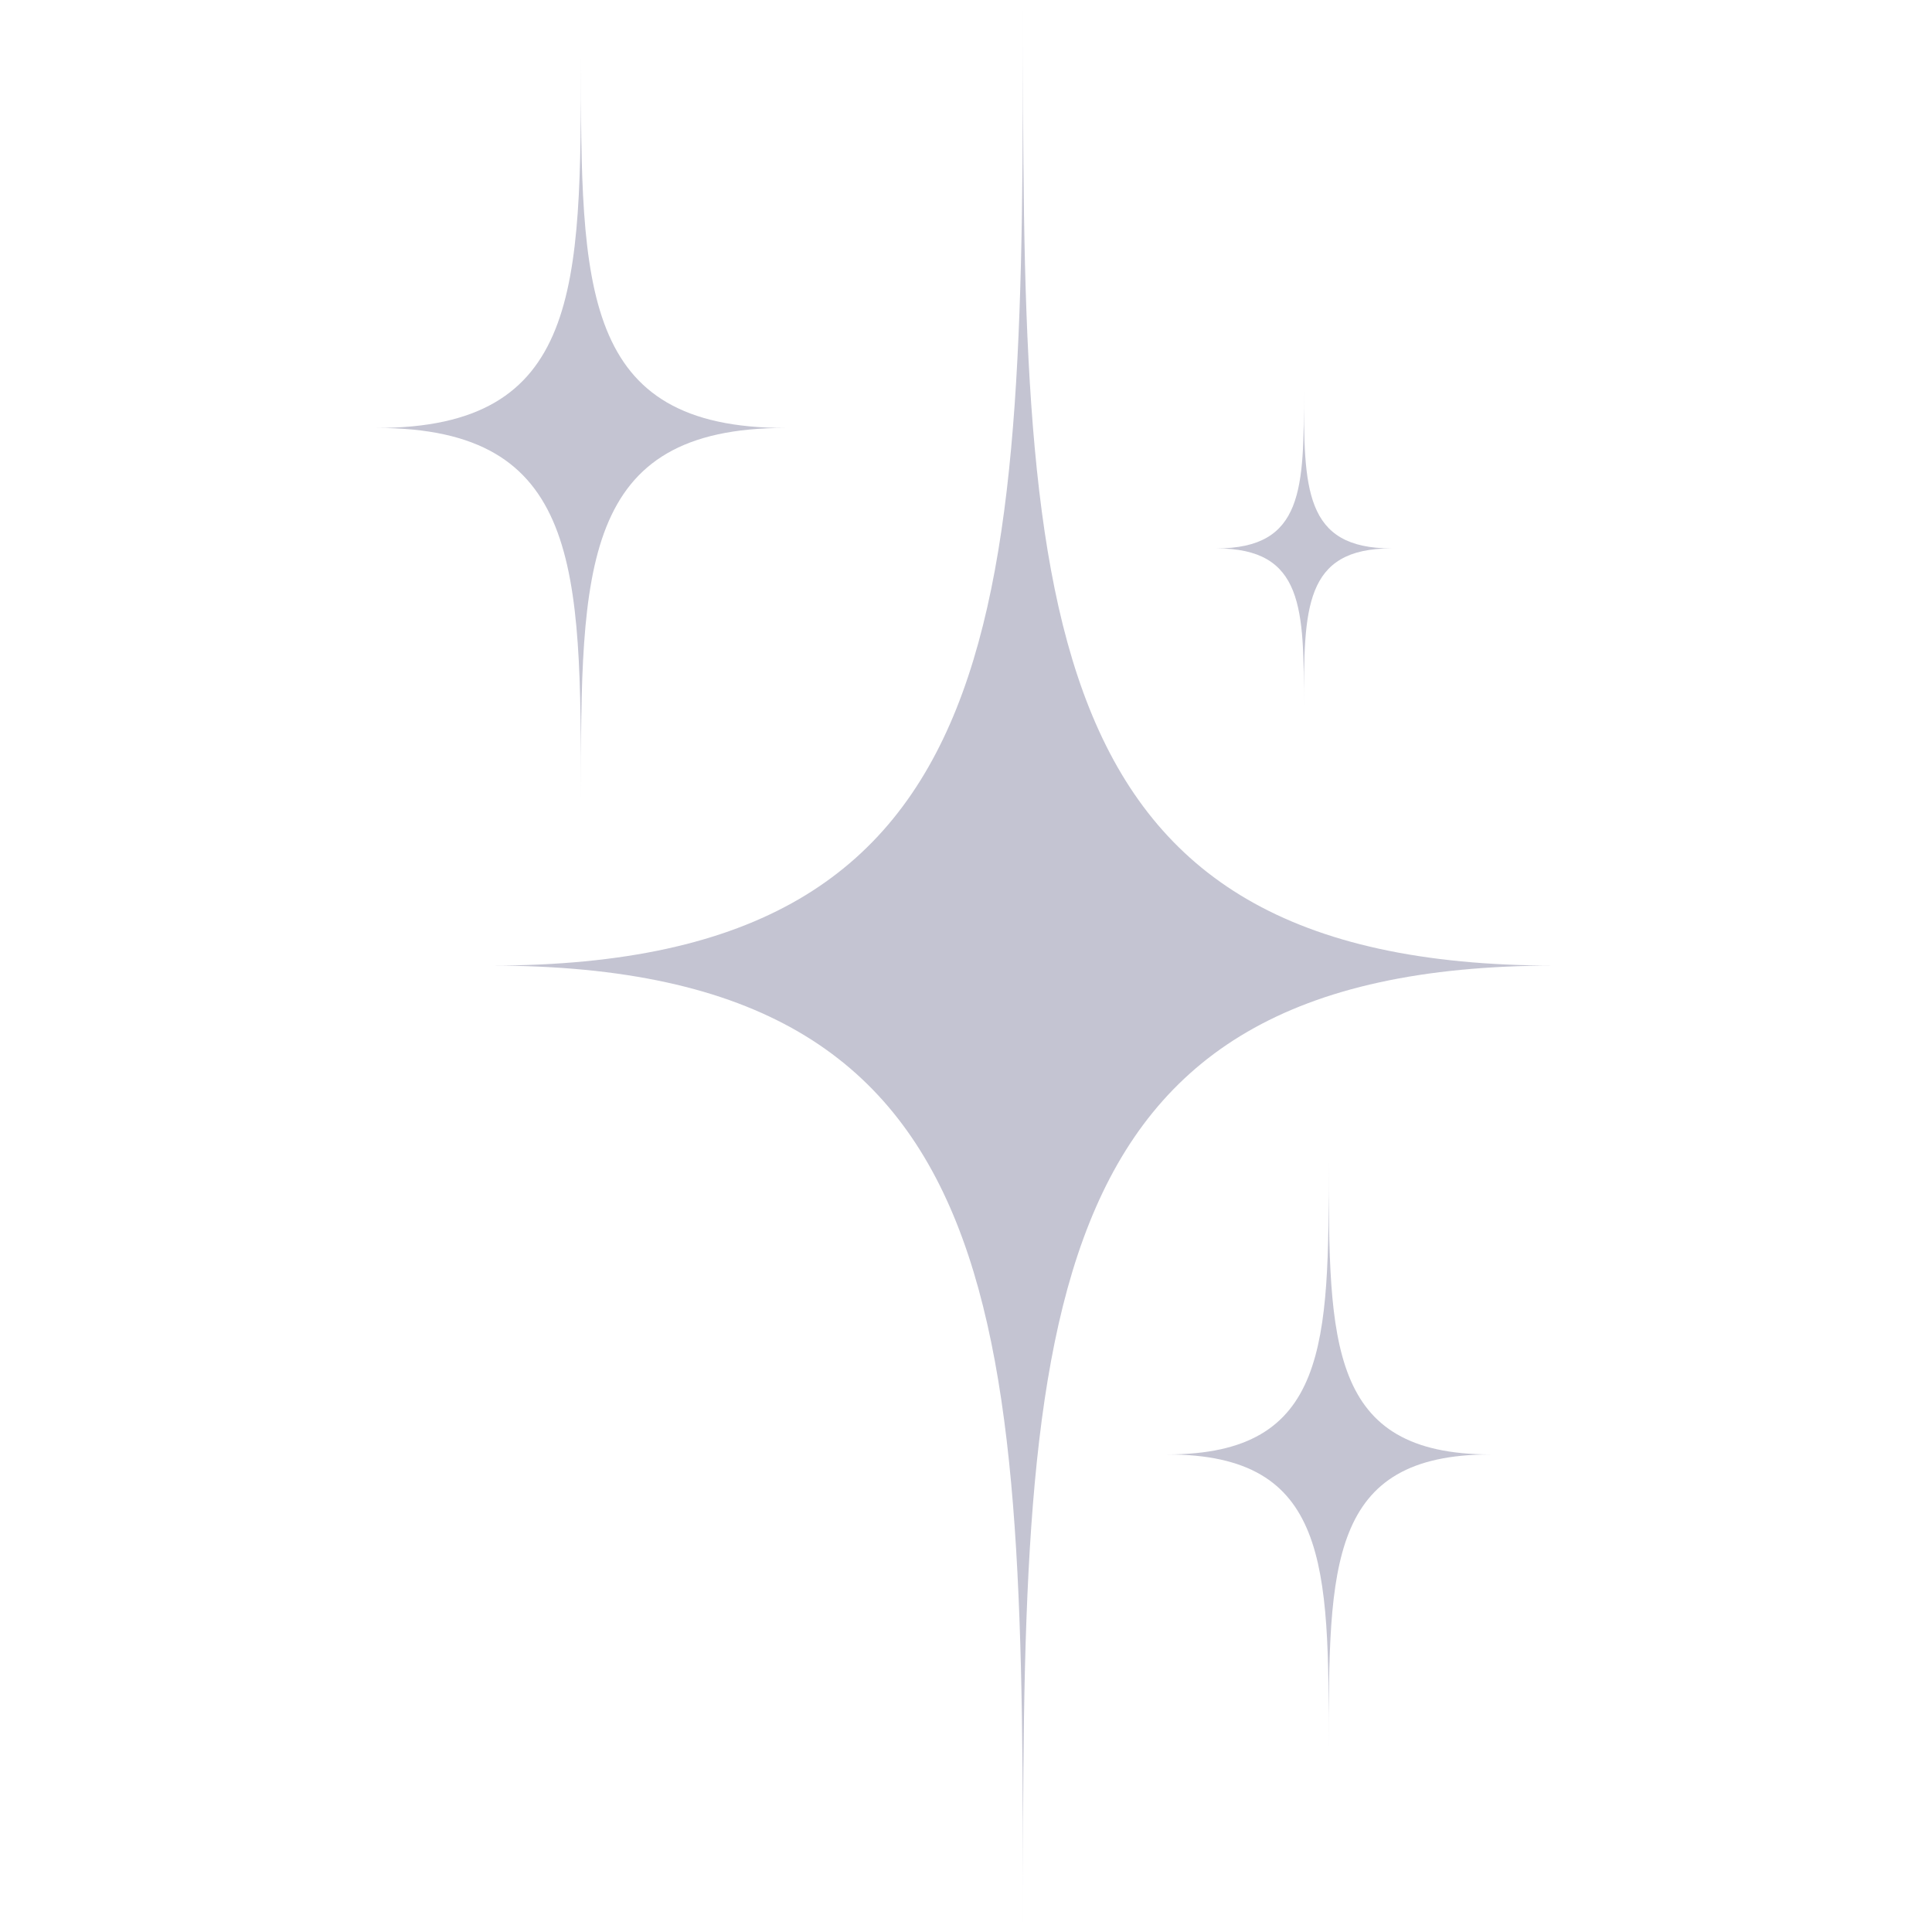 <svg xmlns="http://www.w3.org/2000/svg" xmlns:xlink="http://www.w3.org/1999/xlink" width="100" zoomAndPan="magnify" viewBox="0 0 75 75" height="100" preserveAspectRatio="xMidYMid meet" version="1.0"><defs><filter x="0%" y="0%" width="100%" height="100%" id="af1468ba23"><feColorMatrix values="0 0 0 0 1 0 0 0 0 1 0 0 0 0 1 0 0 0 1 0" color-interpolation-filters="sRGB"/></filter><mask id="28b79923ac"><g filter="url(#af1468ba23)"><rect x="-7.5" width="90" fill="#000000" y="-7.5" height="90" fill-opacity="0.27"/></g></mask><clipPath id="f8cbacac99"><path d="M 5 0 L 46.203 0 L 46.203 75 L 5 75 Z M 5 0 " clip-rule="nonzero"/></clipPath><clipPath id="153c836eb0"><path d="M 0.453 2 L 17 2 L 17 32 L 0.453 32 Z M 0.453 2 " clip-rule="nonzero"/></clipPath><clipPath id="1c399b4ba6"><rect x="0" width="47" y="0" height="75"/></clipPath></defs><g mask="url(#28b79923ac)"><g transform="matrix(1, 0, 0, 1, 14, -0)"><g clip-path="url(#1c399b4ba6)"><g clip-path="url(#f8cbacac99)"><path fill="#242659" d="M 25.711 0 C 25.711 23.363 25.711 37.484 5.062 37.484 C 25.711 37.484 25.711 51.609 25.711 74.973 C 25.711 51.609 25.711 37.484 46.355 37.484 C 25.711 37.484 25.711 23.363 25.711 0 Z M 25.711 0 " fill-opacity="1" fill-rule="nonzero"/></g><g clip-path="url(#153c836eb0)"><path fill="#242659" d="M 8.551 2.223 C 8.551 11.191 8.551 16.613 0.625 16.613 C 8.551 16.613 8.551 22.035 8.551 31.004 C 8.551 22.035 8.551 16.613 16.477 16.613 C 8.551 16.613 8.551 11.191 8.551 2.223 Z M 8.551 2.223 " fill-opacity="1" fill-rule="nonzero"/></g><path fill="#242659" d="M 37.582 45.066 C 37.582 52.168 37.582 56.461 31.309 56.461 C 37.582 56.461 37.582 60.75 37.582 67.852 C 37.582 60.75 37.582 56.461 43.859 56.461 C 37.582 56.457 37.582 52.168 37.582 45.066 Z M 37.582 45.066 " fill-opacity="1" fill-rule="nonzero"/><path fill="#242659" d="M 36.617 15.125 C 36.617 18.969 36.617 21.289 33.223 21.289 C 36.617 21.289 36.617 23.613 36.617 27.453 C 36.617 23.613 36.617 21.289 40.012 21.289 C 36.617 21.289 36.617 18.969 36.617 15.125 Z M 36.617 15.125 " fill-opacity="1" fill-rule="nonzero"/></g></g></g></svg>